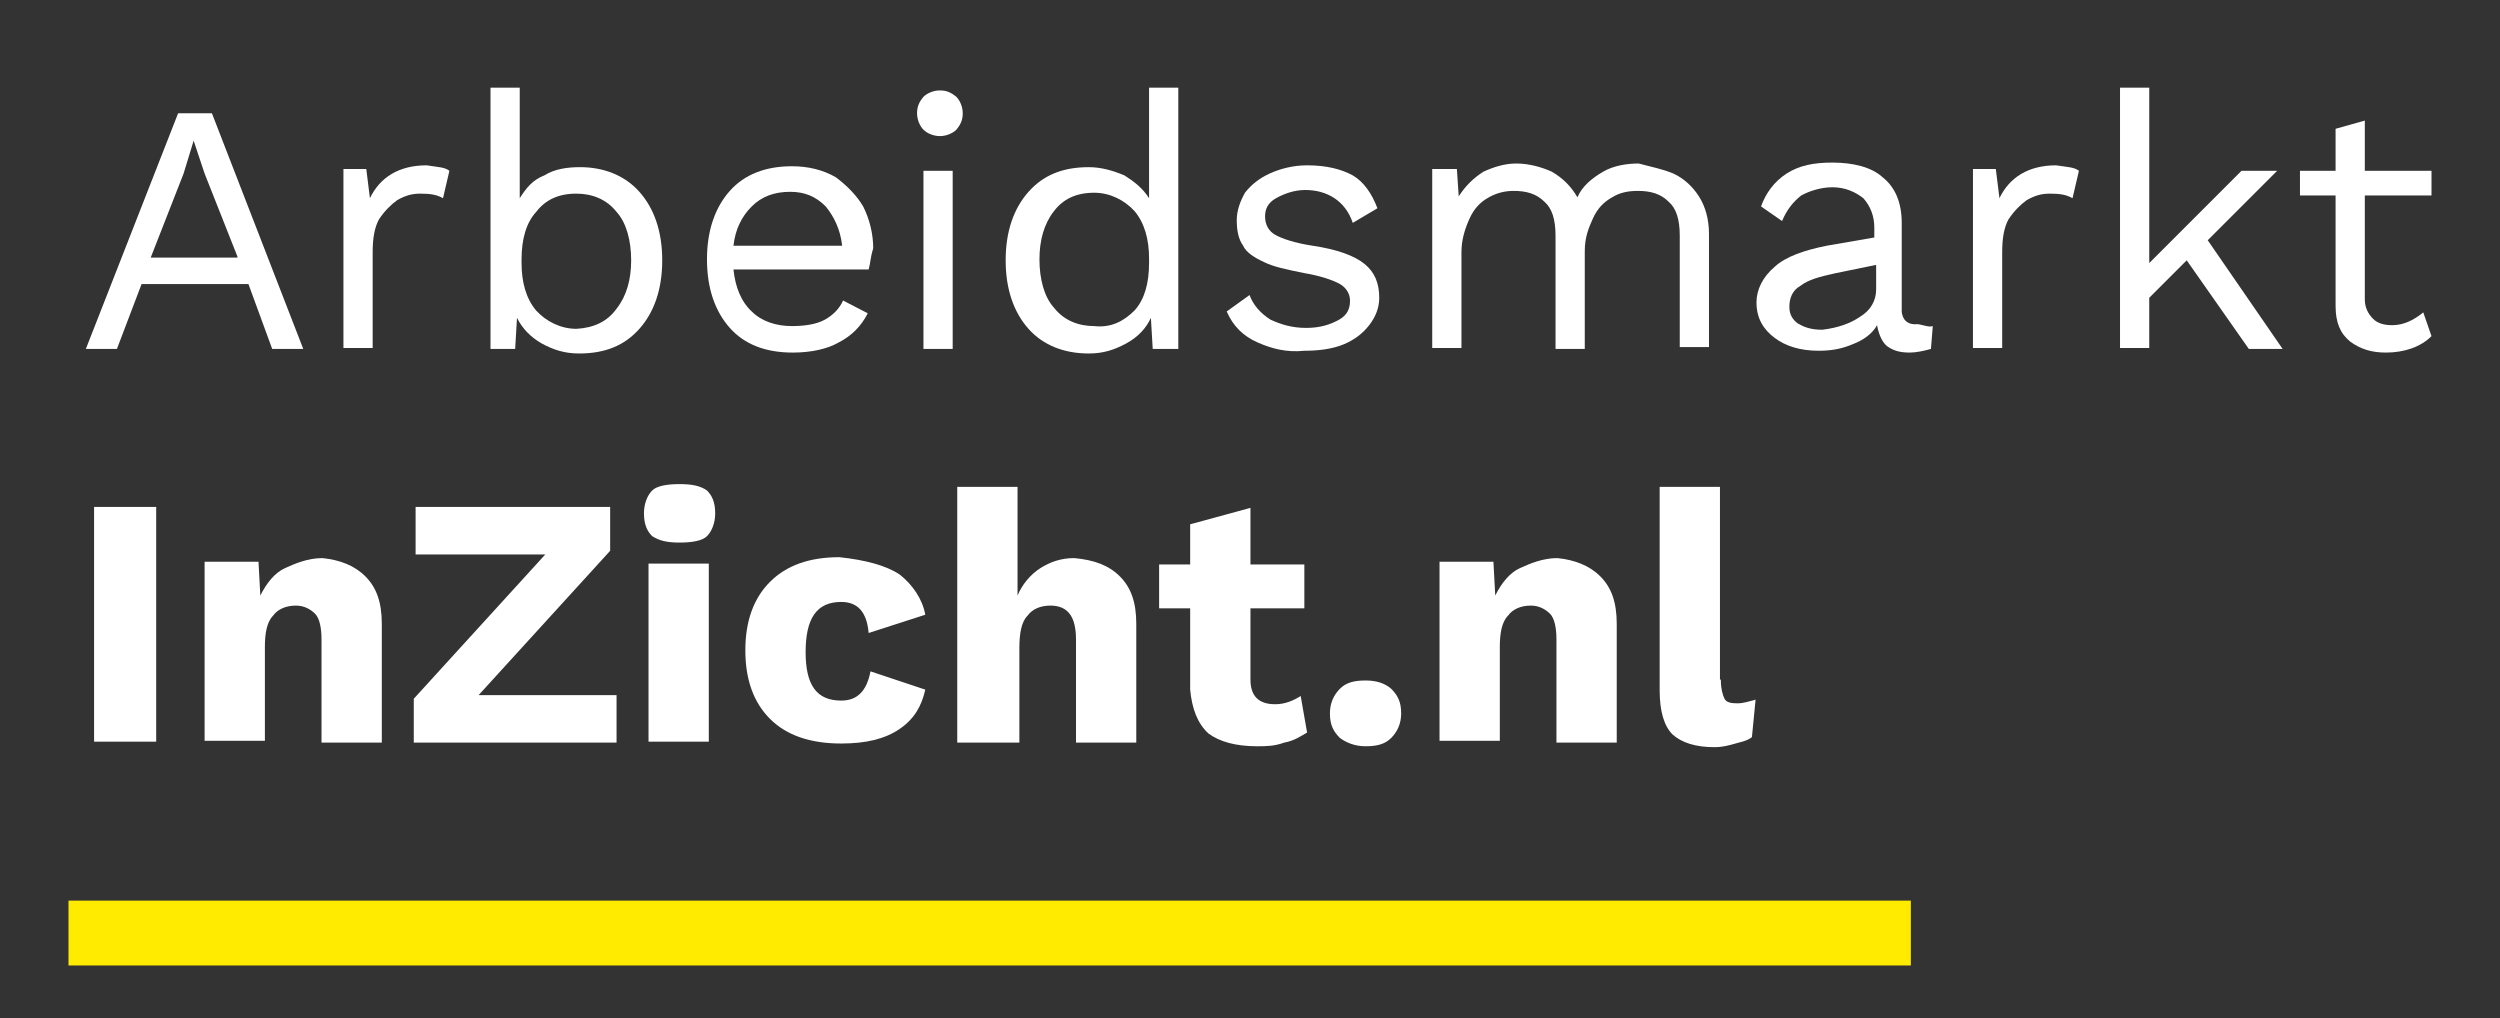 <svg xmlns:cc="http://creativecommons.org/ns#" xmlns:dc="http://purl.org/dc/elements/1.1/" xmlns:rdf="http://www.w3.org/1999/02/22-rdf-syntax-ns#" xmlns:svg="http://www.w3.org/2000/svg" xmlns="http://www.w3.org/2000/svg" xmlns:xlink="http://www.w3.org/1999/xlink" id="Warstwa_1" x="0px" y="0px" width="273.7px" height="111.5px" viewBox="0 0 273.7 111.5" style="enable-background:new 0 0 273.7 111.5;" xml:space="preserve"><rect x="0" y="0" width="273.7" height="111.5" fill="#333333" stroke="none"/><style type="text/css">	.st0{enable-background:new    ;}	.st1{fill:#ffffff;}	.st2{fill:#FFEB00;}</style><g>	<g class="st0">		<path class="st1" d="M27.2,31.1H15.5l-2.7,7.1H9.4l10.1-25.8h3.7l10,25.8h-3.4L27.2,31.1z M26,28.1L22.4,19l-1.2-3.6l0,0L20.1,19   l-3.6,9.2H26V28.1z"></path>		<path class="st1" d="M49.2,18.7l-0.7,3c-0.7-0.4-1.4-0.5-2.5-0.5c-0.9,0-1.6,0.2-2.5,0.7c-0.7,0.5-1.4,1.2-2,2.1   c-0.5,0.9-0.7,2.1-0.7,3.6v10.5h-3.2V18.5h2.5l0.4,3.2c1.1-2.3,3.2-3.6,6.2-3.6C48,18.3,48.7,18.3,49.2,18.7z"></path>		<path class="st1" d="M70,21c1.6,1.8,2.5,4.3,2.5,7.5s-0.9,5.7-2.5,7.5c-1.6,1.8-3.7,2.7-6.6,2.7c-1.6,0-2.8-0.4-4.1-1.1   c-1.2-0.7-2.1-1.6-2.7-2.8l-0.2,3.4h-2.7V9.6h3.2v12.1c0.7-1.1,1.4-2,2.7-2.5c1.1-0.7,2.5-0.9,3.9-0.9C66.1,18.3,68.4,19.2,70,21z    M67.5,33.8c1.1-1.4,1.6-3.2,1.6-5.3s-0.5-4.1-1.6-5.3c-1.1-1.4-2.7-2-4.4-2c-2,0-3.4,0.7-4.4,2c-1.1,1.2-1.6,3-1.6,5.2v0.4   c0,2.1,0.5,3.9,1.6,5.2c1.1,1.2,2.7,2,4.4,2C65,35.9,66.5,35.2,67.5,33.8z"></path>		<path class="st1" d="M95.1,29.5H80.3c0.2,2,0.9,3.6,2,4.6c1.1,1.1,2.7,1.6,4.4,1.6c1.4,0,2.7-0.2,3.6-0.7c0.9-0.5,1.6-1.2,2-2.1   l2.7,1.4c-0.7,1.4-1.8,2.5-3.2,3.2c-1.2,0.7-3,1.1-5,1.1c-3,0-5.3-0.9-6.9-2.7c-1.6-1.8-2.5-4.3-2.5-7.5s0.9-5.7,2.5-7.5   c1.6-1.8,3.9-2.7,6.8-2.7c1.8,0,3.4,0.4,4.8,1.2c1.2,0.9,2.3,2,3,3.2c0.7,1.4,1.1,3,1.1,4.6C95.3,28.1,95.3,28.8,95.1,29.5z    M82.3,22.6c-1.1,1.1-1.8,2.5-2,4.3h11.9c-0.2-1.8-0.9-3.2-1.8-4.3c-1.1-1.1-2.3-1.6-3.9-1.6C84.8,21,83.4,21.5,82.3,22.6z"></path>		<path class="st1" d="M101.1,14.2c-0.4-0.4-0.7-1.1-0.7-1.8c0-0.7,0.2-1.2,0.7-1.8c0.4-0.4,1.1-0.7,1.8-0.7s1.2,0.2,1.8,0.7   c0.4,0.4,0.7,1.1,0.7,1.8c0,0.7-0.2,1.2-0.7,1.8c-0.4,0.4-1.1,0.7-1.8,0.7S101.5,14.6,101.1,14.2z M104.3,38.2h-3.2V18.7h3.2V38.2   z"></path>		<path class="st1" d="M129,9.6v28.6h-2.8l-0.2-3.4c-0.5,1.1-1.4,2.1-2.7,2.8s-2.5,1.1-4.1,1.1c-2.7,0-5-0.9-6.6-2.7   s-2.5-4.3-2.5-7.5s0.9-5.7,2.5-7.5c1.6-1.8,3.7-2.7,6.6-2.7c1.4,0,2.7,0.4,3.9,0.9c1.1,0.7,2,1.4,2.7,2.5V9.6H129z M124.2,34   c1.1-1.2,1.6-3,1.6-5.2v-0.5c0-2.1-0.5-3.9-1.6-5.2c-1.1-1.2-2.7-2-4.4-2c-2,0-3.4,0.7-4.4,2c-1.1,1.4-1.6,3.2-1.6,5.3   s0.5,4.1,1.6,5.3c1.1,1.4,2.7,2,4.4,2C121.6,35.9,123,35.2,124.2,34z"></path>		<path class="st1" d="M137.7,37.5c-1.6-0.7-2.7-1.8-3.4-3.4l2.5-1.8c0.4,1.1,1.2,2,2.3,2.7c1.1,0.5,2.3,0.9,3.9,0.9   c1.6,0,2.7-0.4,3.6-0.9c0.9-0.5,1.2-1.2,1.2-2.1c0-0.7-0.4-1.4-1.1-1.8c-0.7-0.4-2.1-0.9-3.9-1.2c-2-0.4-3.4-0.7-4.4-1.2   c-1.1-0.5-2-1.1-2.3-1.8c-0.5-0.7-0.7-1.6-0.7-2.8c0-1.1,0.4-2.1,0.9-3c0.7-0.9,1.6-1.6,2.7-2.1c1.1-0.5,2.5-0.9,4.1-0.9   c2.1,0,3.7,0.4,5,1.1c1.2,0.7,2.1,2,2.7,3.6l-2.7,1.6c-0.4-1.2-1.1-2.1-2-2.7s-2-0.9-3.2-0.9s-2.3,0.4-3.2,0.9s-1.2,1.2-1.2,2   c0,0.9,0.4,1.6,1.1,2c0.7,0.4,2.1,0.9,4.1,1.2c2.7,0.4,4.6,1.1,5.7,2s1.6,2.1,1.6,3.7c0,1.1-0.4,2.1-1.1,3   c-0.7,0.9-1.6,1.6-2.8,2.1c-1.2,0.5-2.7,0.7-4.3,0.7C140.9,38.6,139.3,38.2,137.7,37.5z"></path>		<path class="st1" d="M183.2,19c1.1,0.5,2.1,1.4,2.8,2.5c0.7,1.1,1.1,2.5,1.1,4.1v12.4h-3.2V25.8c0-1.8-0.4-3-1.2-3.7   c-0.9-0.9-2-1.2-3.4-1.2c-1.1,0-2,0.2-2.8,0.7c-0.9,0.5-1.6,1.2-2.1,2.3c-0.5,1.1-0.9,2.1-0.9,3.6v10.7h-3.2V25.8   c0-1.8-0.4-3-1.2-3.7c-0.9-0.9-2-1.2-3.4-1.2c-0.9,0-1.8,0.2-2.7,0.7c-0.9,0.5-1.6,1.2-2.1,2.3c-0.5,1.1-0.9,2.3-0.9,3.7v10.5   h-3.2V18.5h2.7l0.2,3c0.7-1.1,1.6-2,2.7-2.7c1.1-0.5,2.3-0.9,3.6-0.9c1.4,0,2.8,0.4,3.9,0.9c1.2,0.7,2.1,1.6,2.8,2.8   c0.5-1.2,1.6-2.1,2.8-2.8c1.2-0.7,2.7-0.9,3.9-0.9C180.9,18.3,182,18.5,183.2,19z"></path>		<path class="st1" d="M211.6,35.7l-0.2,2.5c-0.7,0.2-1.6,0.4-2.3,0.4c-1.1,0-1.8-0.2-2.5-0.7c-0.5-0.4-0.9-1.2-1.1-2.3   c-0.5,0.9-1.4,1.6-2.7,2.1c-1.2,0.5-2.3,0.7-3.7,0.7c-2,0-3.6-0.5-4.8-1.4c-1.2-0.9-2-2.1-2-3.9c0-1.4,0.7-2.8,2-3.9   c1.2-1.1,3.2-1.8,5.7-2.3l5.2-0.9v-1.1c0-1.2-0.4-2.3-1.2-3.2c-0.9-0.7-2-1.2-3.4-1.2c-1.2,0-2.5,0.4-3.4,0.9   c-0.9,0.7-1.6,1.6-2.1,2.8l-2.3-1.6c0.5-1.4,1.4-2.7,2.8-3.6s3-1.2,5-1.2c2.3,0,4.3,0.5,5.5,1.6c1.4,1.1,2.1,2.8,2.1,5V34   c0,0.5,0.2,0.9,0.4,1.1c0.2,0.2,0.5,0.4,1.1,0.4C210.2,35.4,211.1,35.9,211.6,35.7z M203.6,34.7c1.2-0.7,1.8-1.8,1.8-3V29   l-4.4,0.9c-1.8,0.4-3,0.7-3.9,1.4c-0.9,0.5-1.2,1.4-1.2,2.3c0,0.9,0.4,1.4,0.9,1.8c0.7,0.4,1.4,0.7,2.7,0.7   C201.2,35.9,202.6,35.4,203.6,34.7z"></path>		<path class="st1" d="M227.6,18.7l-0.7,3c-0.7-0.4-1.4-0.5-2.5-0.5c-0.9,0-1.6,0.2-2.5,0.7c-0.7,0.5-1.4,1.2-2,2.1   c-0.5,0.9-0.7,2.1-0.7,3.6v10.5h-3.2V18.5h2.5l0.4,3.2c1.1-2.3,3.2-3.6,6.2-3.6C226.4,18.3,227.1,18.3,227.6,18.7z"></path>		<path class="st1" d="M239.4,28.5l-4.1,4.1v5.5h-3.2V9.6h3.2v19.2l10.1-10.1h3.9l-7.6,7.6l8.2,11.9h-3.7L239.4,28.5z"></path>		<path class="st1" d="M266.2,36.8c-1.2,1.2-3,1.8-5,1.8c-1.6,0-2.8-0.4-3.9-1.2c-1.1-0.9-1.6-2.1-1.6-3.9V21.4h-3.9v-2.7h3.9v-4.6   l3.2-0.9v5.5h7.3v2.7h-7.3v11.4c0,0.9,0.4,1.6,0.9,2.1c0.5,0.5,1.2,0.7,2.1,0.7c1.2,0,2.3-0.5,3.4-1.4L266.2,36.8z"></path>	</g>	<g class="st0">		<path class="st1" d="M17.1,81.2h-6.8V55.5h6.8V81.2z"></path>		<path class="st1" d="M40,63.1c1.2,1.2,1.8,2.8,1.8,5.2v13h-6.6V70c0-1.2-0.2-2.3-0.7-2.8s-1.2-0.9-2.1-0.9c-1.1,0-2,0.4-2.5,1.1   c-0.7,0.7-0.9,2-0.9,3.4v10.3h-6.6V61.5h5.9l0.2,3.7c0.7-1.4,1.6-2.5,2.7-3s2.5-1.1,4.1-1.1C37.2,61.3,38.8,61.9,40,63.1z"></path>		<path class="st1" d="M67.5,76.1v5.2H45.3v-4.8l14.4-15.8H45.5v-5.2h21.3v4.8L52.4,76.1C52.4,76.1,67.5,76.1,67.5,76.1z"></path>		<path class="st1" d="M71.4,58.7c-0.5-0.5-0.9-1.2-0.9-2.5c0-1.1,0.4-2,0.9-2.5c0.5-0.5,1.6-0.7,3-0.7c1.4,0,2.3,0.2,3,0.7   c0.5,0.5,0.9,1.2,0.9,2.5c0,1.1-0.4,2-0.9,2.5c-0.5,0.5-1.6,0.7-3,0.7C73,59.4,72.2,59.2,71.4,58.7z M77.8,81.2h-6.8V61.7h6.6   v19.5H77.8z"></path>		<path class="st1" d="M98.5,62.9c1.4,1.1,2.5,2.7,2.8,4.4l-6.2,2c-0.2-2.3-1.2-3.4-3-3.4c-2.7,0-3.9,1.8-3.9,5.5   c0,3.6,1.2,5.3,3.9,5.3c1.8,0,2.8-1.1,3.2-3.2l6,2c-0.4,1.8-1.2,3.2-2.8,4.3c-1.6,1.1-3.7,1.6-6.4,1.6c-3.4,0-6-0.9-7.8-2.7   c-1.8-1.8-2.7-4.3-2.7-7.5c0-3.2,0.9-5.7,2.7-7.5c1.8-1.8,4.3-2.7,7.6-2.7C94.7,61.3,97,61.9,98.5,62.9z"></path>		<path class="st1" d="M122.6,63.1c1.2,1.2,1.8,2.8,1.8,5.2v13h-6.6V70c0-2.5-0.9-3.7-2.8-3.7c-1.1,0-2,0.4-2.5,1.1   c-0.7,0.7-0.9,2-0.9,3.6v10.3h-6.8V53.3h6.6v11.9c0.5-1.2,1.4-2.3,2.5-3c1.1-0.7,2.3-1.1,3.7-1.1   C119.8,61.3,121.4,61.9,122.6,63.1z"></path>		<path class="st1" d="M143.1,80.2c-0.7,0.4-1.4,0.9-2.5,1.1c-1.1,0.4-2,0.4-3,0.4c-2.3,0-4.1-0.5-5.3-1.4c-1.2-1.1-1.8-2.7-2-4.8   v-8.9h-3.4v-4.8h3.4v-4.4l6.6-1.8v6.2h5.9v4.8h-5.9v7.8c0,1.8,0.9,2.7,2.7,2.7c1.1,0,2-0.4,2.8-0.9L143.1,80.2z"></path>		<path class="st1" d="M152.3,75.4c0.7,0.7,1.1,1.4,1.1,2.7c0,1.1-0.4,2-1.1,2.7s-1.6,0.9-2.8,0.9c-1.2,0-2.1-0.4-2.8-0.9   c-0.7-0.7-1.1-1.4-1.1-2.7c0-1.1,0.4-2,1.1-2.7c0.7-0.7,1.6-0.9,2.8-0.9C150.7,74.5,151.6,74.8,152.3,75.4z"></path>		<path class="st1" d="M175.2,63.1c1.2,1.2,1.8,2.8,1.8,5.2v13h-6.6V70c0-1.2-0.2-2.3-0.7-2.8c-0.5-0.5-1.2-0.9-2.1-0.9   c-1.1,0-2,0.4-2.5,1.1c-0.7,0.7-0.9,2-0.9,3.4v10.3h-6.6V61.5h5.9l0.2,3.7c0.7-1.4,1.6-2.5,2.7-3s2.5-1.1,4.1-1.1   C172.4,61.3,174,61.9,175.2,63.1z"></path>		<path class="st1" d="M188.4,74.5c0,0.9,0.2,1.6,0.4,2c0.2,0.4,0.7,0.5,1.4,0.5s1.2-0.2,2-0.4l-0.4,4.1c-0.5,0.4-1.1,0.5-1.8,0.7   c-0.7,0.2-1.4,0.4-2.3,0.4c-2.1,0-3.6-0.5-4.6-1.4c-0.9-0.9-1.4-2.5-1.4-4.8V53.3h6.6v21.1H188.4z"></path>	</g>	<path class="st2" d="M7.5,98.6h201.7v7.1H7.5V98.6z"></path></g></svg>
